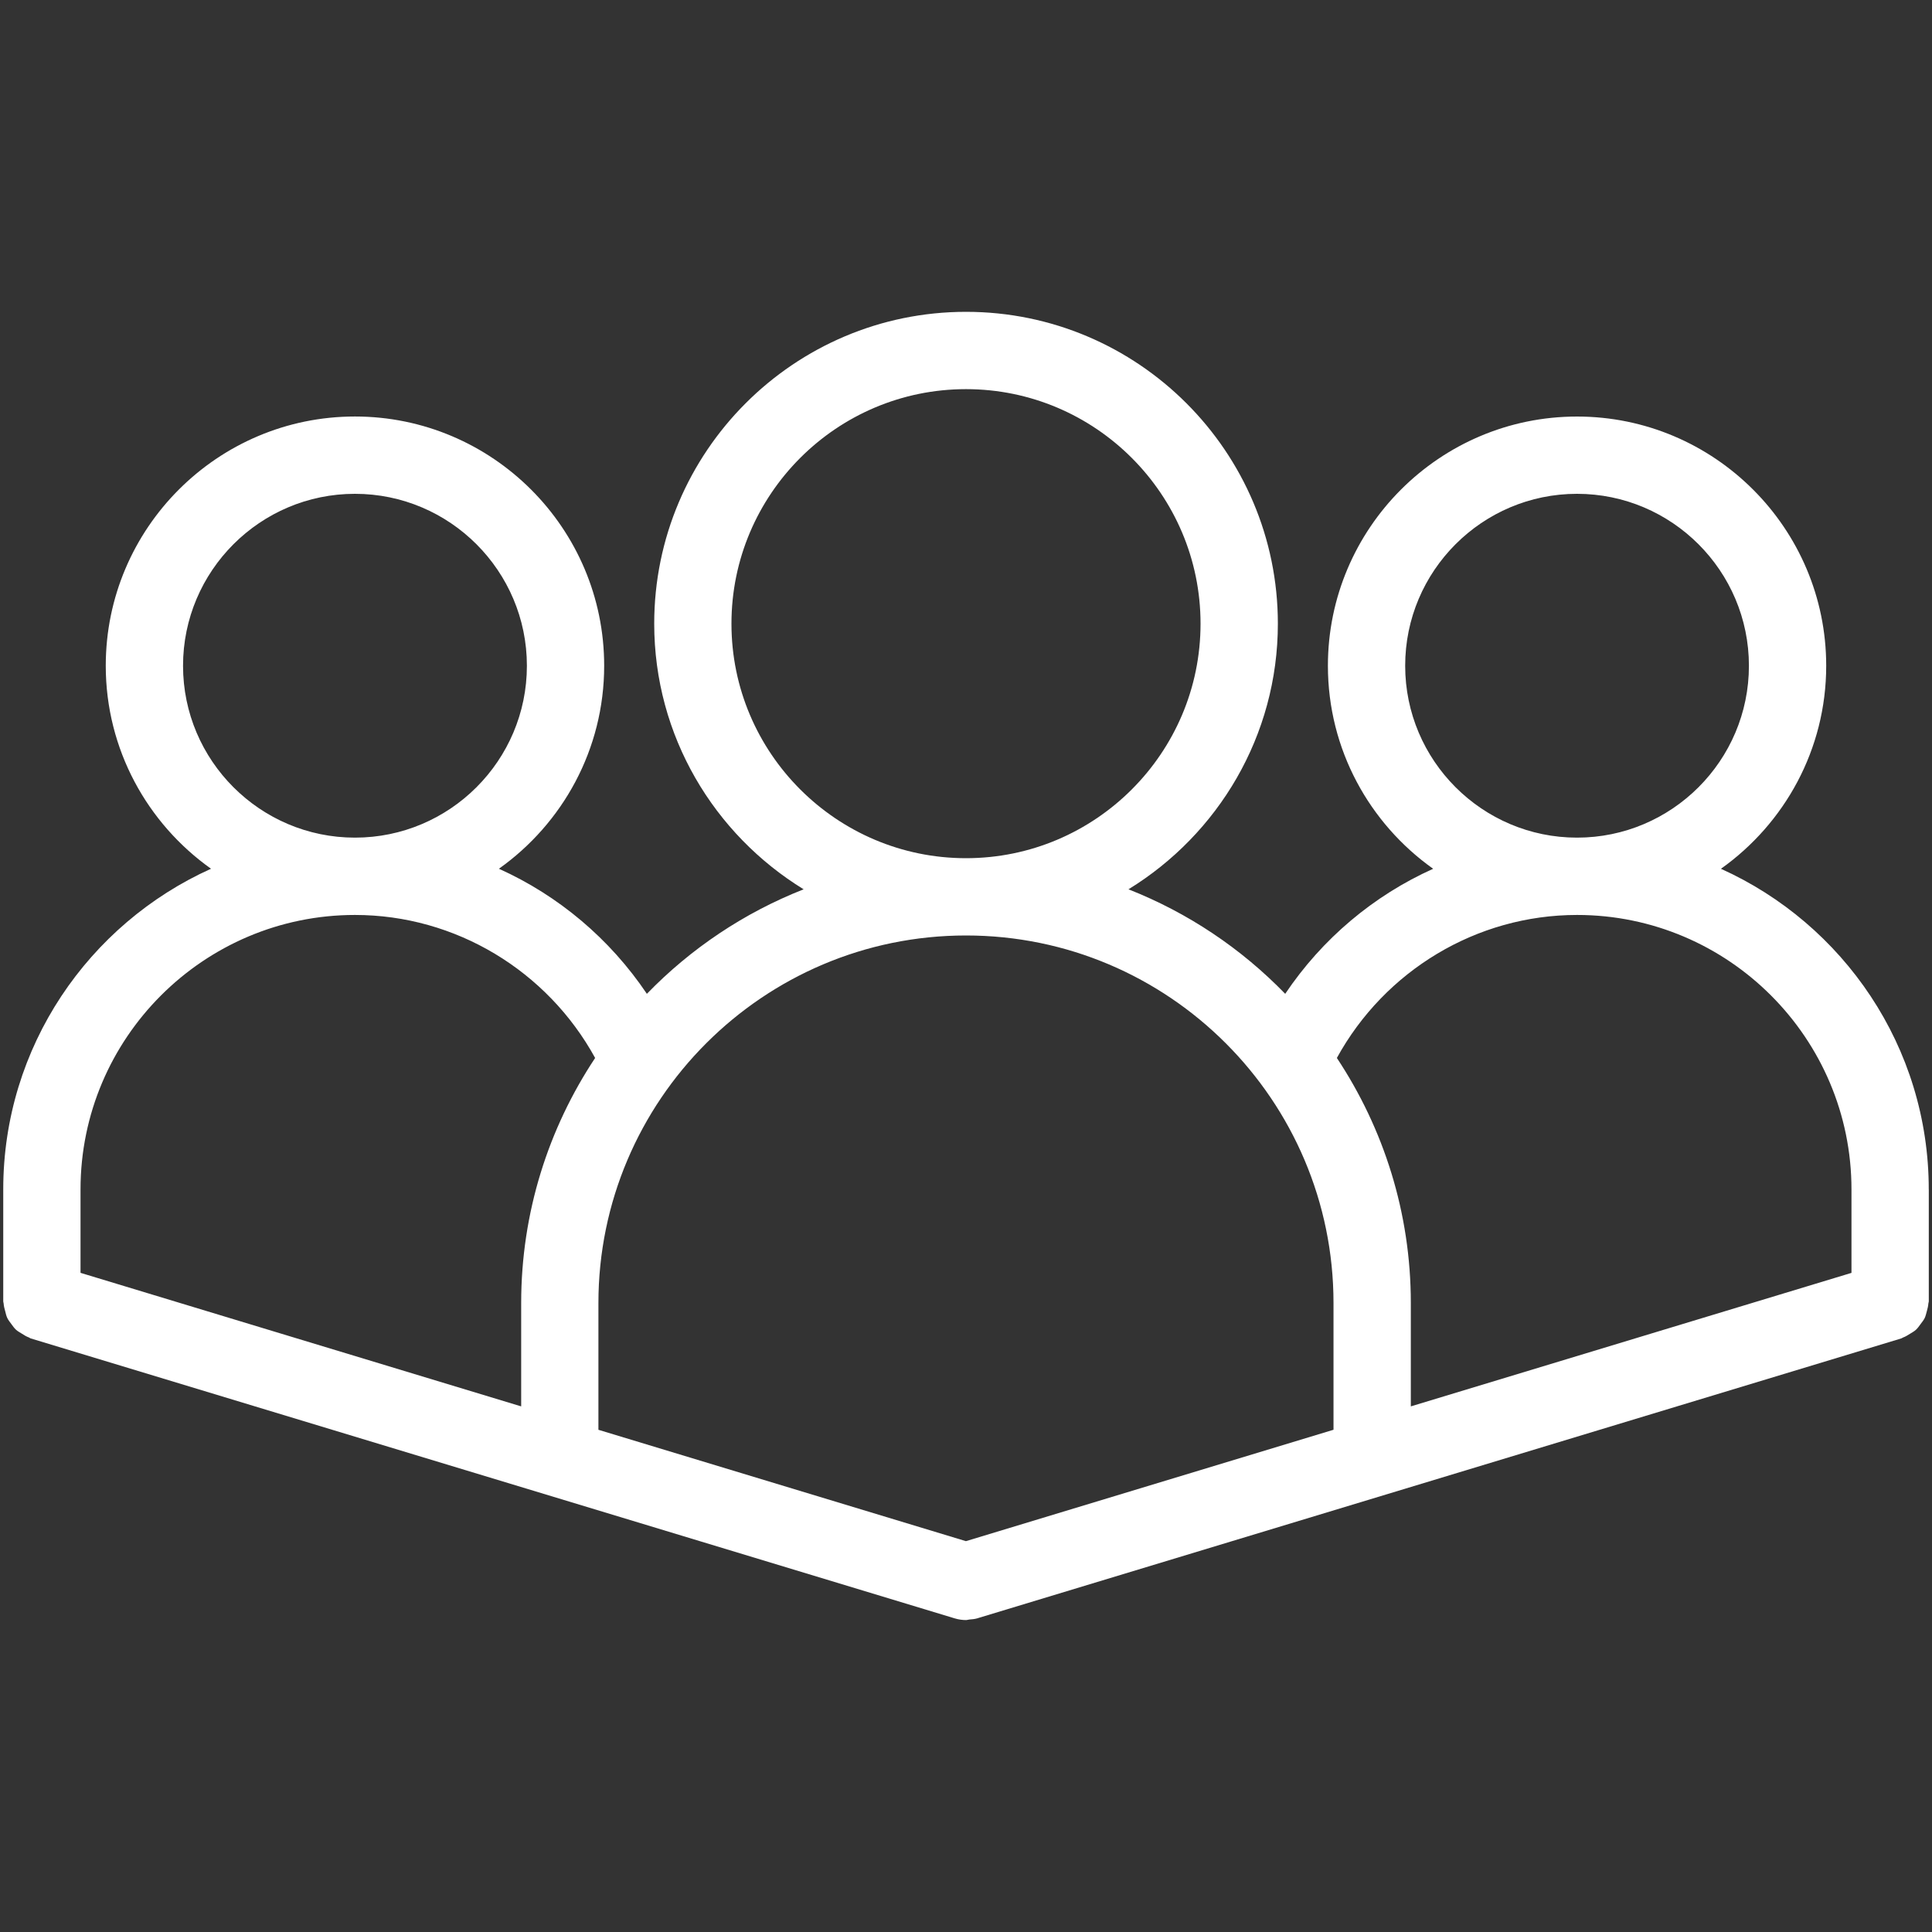 <svg xmlns="http://www.w3.org/2000/svg" xmlns:xlink="http://www.w3.org/1999/xlink" version="1.1" x="0px" y="0px" viewBox="0 0 50 50" enable-background="new 0 0 50 50" xml:space="preserve">
    <rect x="0" y="0" width="50" height="50" fill="#333333" stroke="none"/>
    <path style="fill: #ffffff;" d="M49.916,30.782c0-3.692-2.213-6.871-5.378-8.298c1.646-1.17,2.724-3.086,2.724-5.254c0-3.557-2.894-6.45-6.449-6.45  c-3.555,0-6.447,2.894-6.447,6.45c0,2.168,1.078,4.085,2.724,5.254c-1.542,0.693-2.872,1.811-3.829,3.236  c-1.135-1.171-2.514-2.098-4.056-2.705c2.314-1.42,3.866-3.967,3.866-6.875c0-4.45-3.62-8.07-8.07-8.07c-4.45,0-8.07,3.62-8.07,8.07  c0,2.909,1.552,5.455,3.867,6.875c-1.542,0.607-2.922,1.534-4.057,2.705c-0.958-1.425-2.288-2.543-3.829-3.237  c1.646-1.169,2.724-3.086,2.724-5.254c0-3.557-2.894-6.45-6.45-6.45c-3.556,0-6.449,2.894-6.449,6.45  c0,2.168,1.079,4.085,2.724,5.254c-3.165,1.427-5.377,4.606-5.377,8.297v2.901c0,0.019,0.009,0.033,0.01,0.052  c0.004,0.07,0.023,0.136,0.041,0.203c0.016,0.06,0.027,0.119,0.054,0.174c0.027,0.057,0.067,0.104,0.104,0.155  c0.039,0.053,0.074,0.105,0.122,0.149c0.044,0.04,0.097,0.067,0.149,0.1c0.06,0.038,0.116,0.075,0.184,0.099  c0.017,0.007,0.029,0.021,0.046,0.025l23.916,7.246c0.097,0.029,0.194,0.043,0.291,0.043c0.029,0,0.057-0.012,0.085-0.014  c0.068-0.006,0.136-0.01,0.204-0.03l0.019-0.006c0.002-0.001,0.004-0.001,0.006-0.002l23.891-7.237  c0.018-0.005,0.029-0.019,0.046-0.024c0.068-0.024,0.125-0.063,0.186-0.1c0.051-0.032,0.104-0.06,0.147-0.1  c0.048-0.044,0.083-0.098,0.122-0.15c0.037-0.051,0.077-0.098,0.104-0.154c0.026-0.055,0.038-0.114,0.055-0.175  c0.018-0.067,0.036-0.132,0.04-0.202c0.001-0.019,0.011-0.033,0.011-0.052V30.782z M40.813,12.78c2.453,0,4.449,1.997,4.449,4.45  c0,2.453-1.996,4.448-4.449,4.448c-2.452,0-4.447-1.996-4.447-4.448C36.365,14.777,38.36,12.78,40.813,12.78z M40.814,23.679  c3.916,0,7.102,3.187,7.102,7.104v2.159l-11.404,3.455v-2.675c0-2.343-0.707-4.521-1.914-6.342  C35.837,25.121,38.212,23.679,40.814,23.679z M18.93,16.141c0-3.347,2.723-6.07,6.07-6.07s6.07,2.723,6.07,6.07  c0,3.347-2.723,6.069-6.07,6.069S18.93,19.487,18.93,16.141z M25.001,24.21c5.244,0,9.51,4.267,9.51,9.512v3.28l-9.513,2.883  l-9.511-2.882v-3.281C15.488,28.477,19.756,24.21,25.001,24.21z M9.186,12.78c2.454,0,4.45,1.997,4.45,4.45  c0,2.453-1.996,4.448-4.45,4.448c-2.453,0-4.449-1.996-4.449-4.448C4.737,14.777,6.733,12.78,9.186,12.78z M9.187,23.679  c2.602,0,4.976,1.443,6.215,3.701c-1.207,1.82-1.914,3.999-1.914,6.342v2.675L2.084,32.941v-2.159  C2.084,26.865,5.271,23.679,9.187,23.679z"/>
</svg>